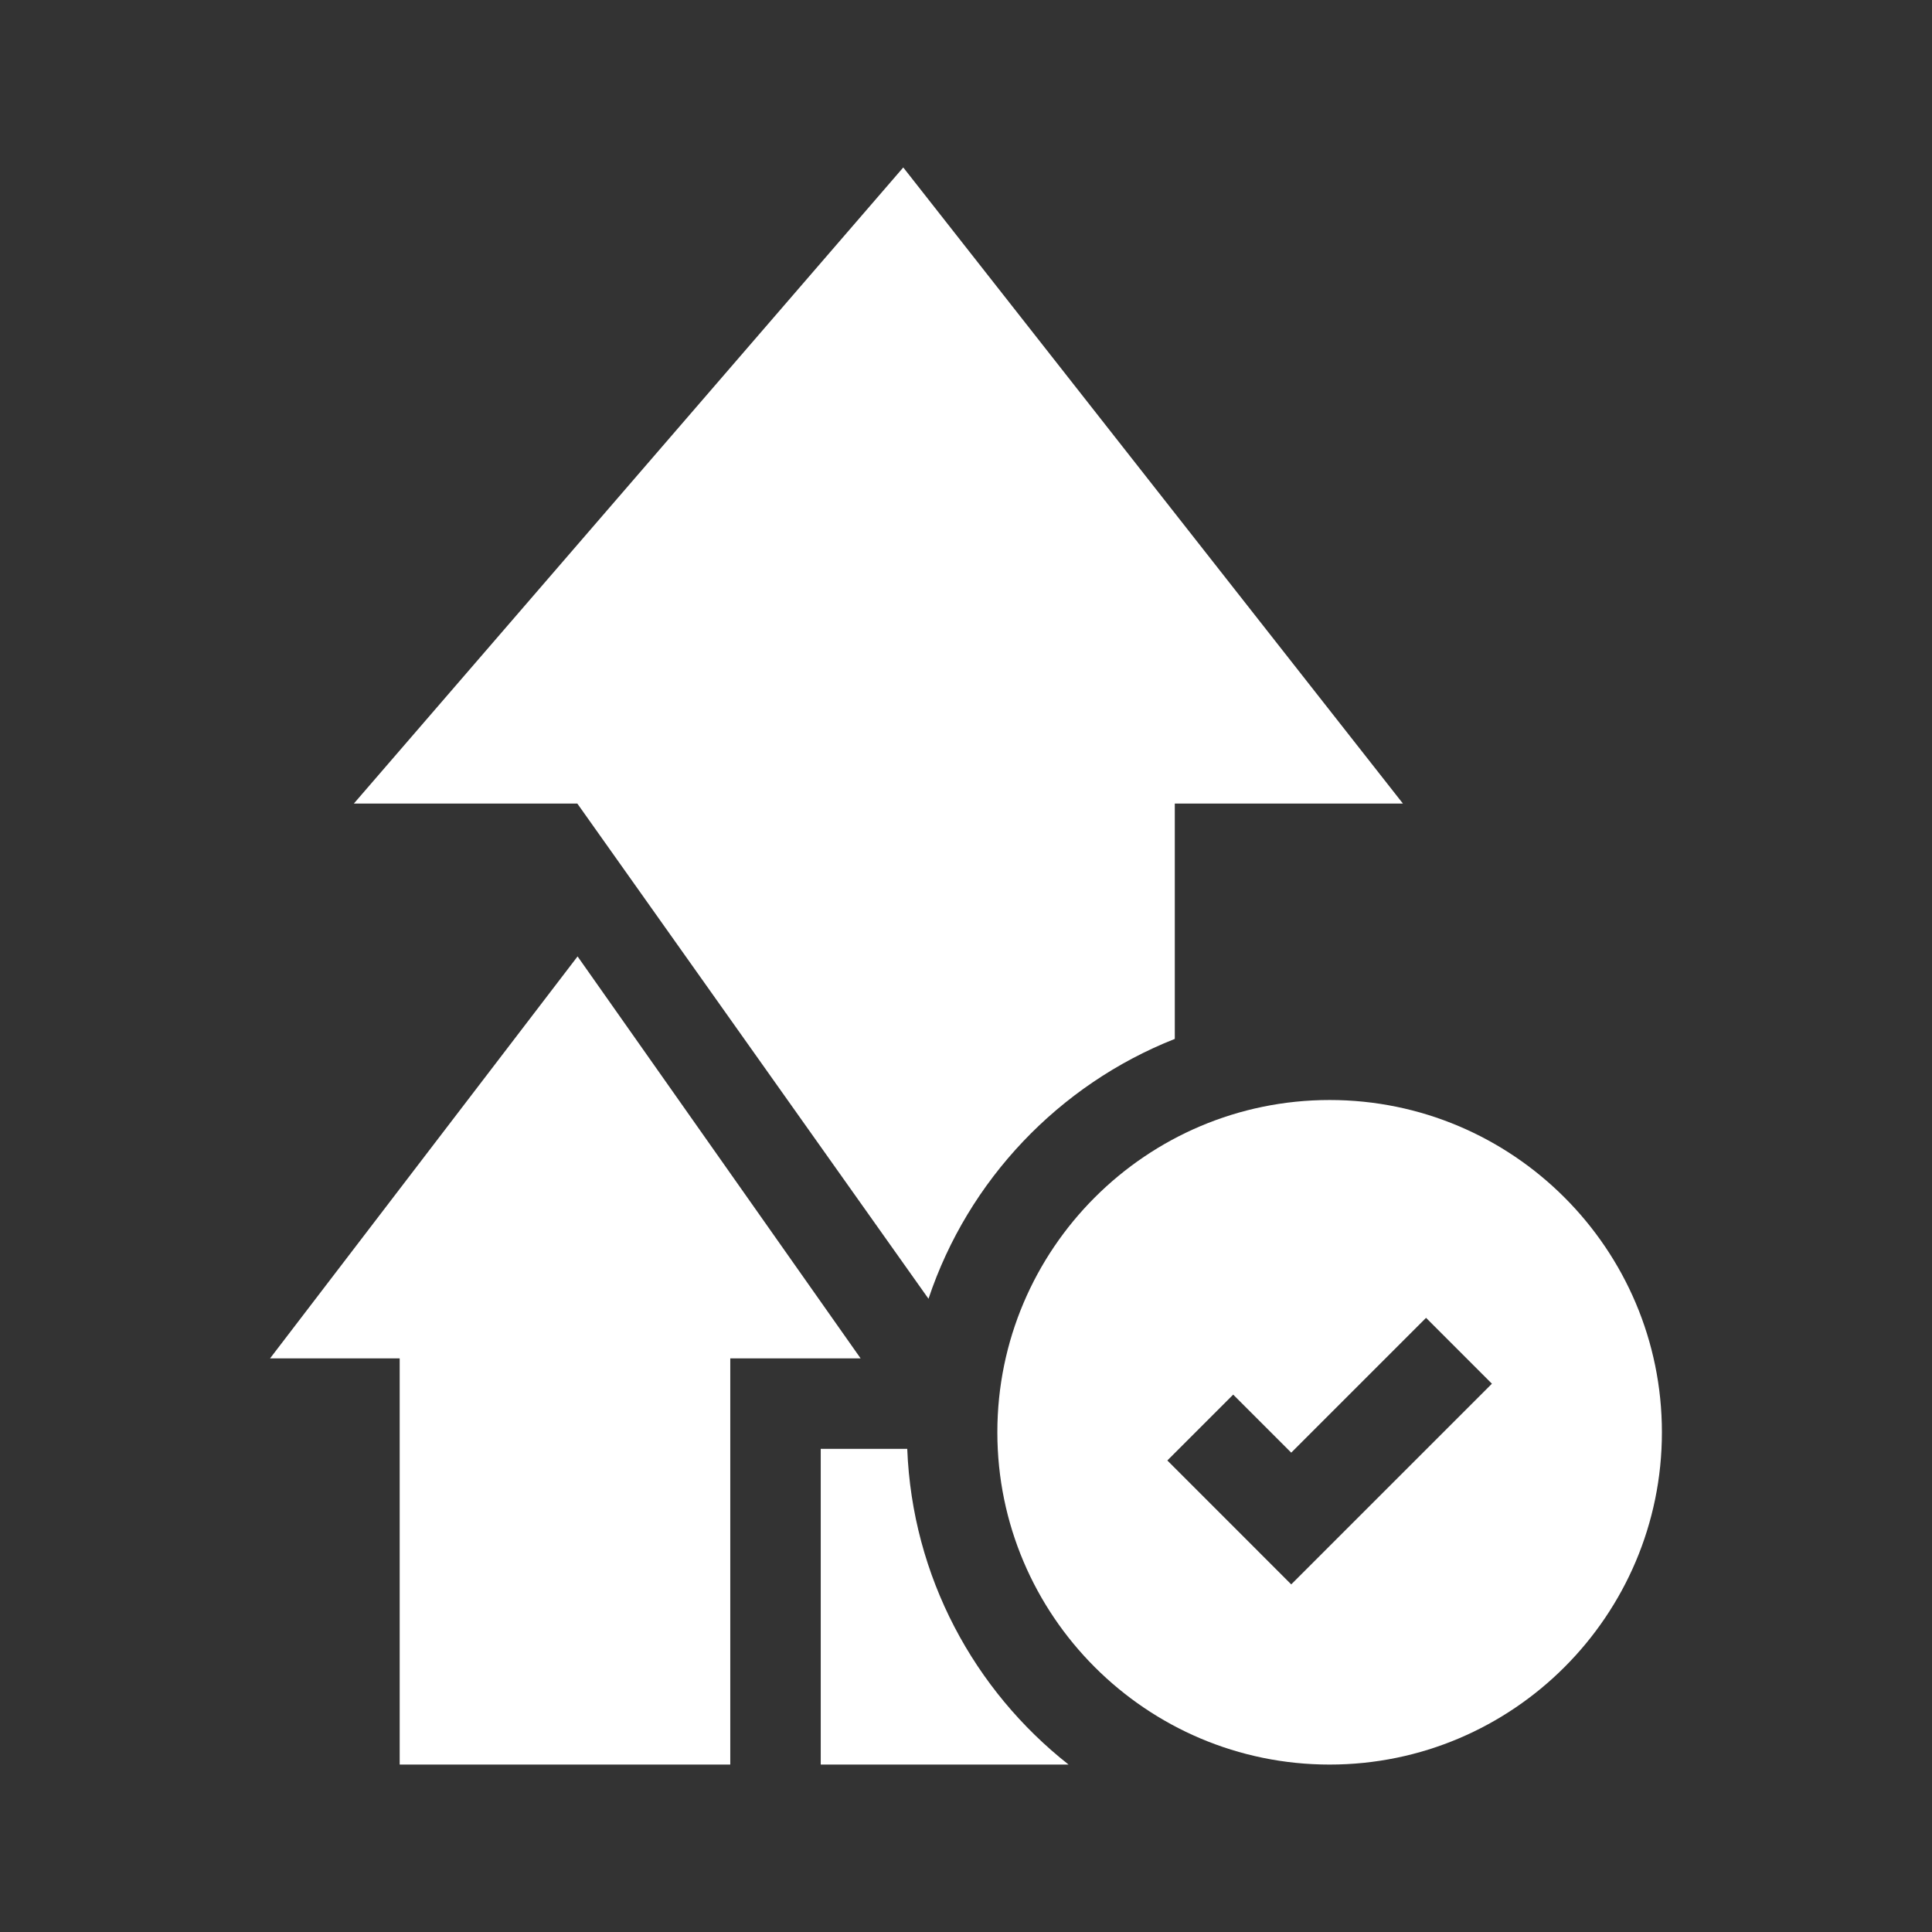 <svg width="80" height="80" viewBox="0 0 80 80" fill="none" xmlns="http://www.w3.org/2000/svg">
<rect x="0" y="0" width="80" height="80" fill="#333333" stroke="none"/>
<path d="M48.646 43.019V33.274H58.092L37.402 6.934L14.652 33.274H23.906L38.447 53.779C40.088 48.864 43.852 44.912 48.646 43.019Z" fill="white"/>
<path d="M37.567 59.993H33.985V73.067H44.247C40.341 69.991 37.772 65.29 37.567 59.993Z" fill="white"/>
<path d="M11.183 56.247H16.55V73.067H23.906H30.239V56.247H35.636L23.916 39.603L11.183 56.247Z" fill="white"/>
<path d="M55.057 45.549C47.47 45.549 41.298 51.721 41.298 59.308C41.298 66.895 47.47 73.067 55.057 73.067C62.643 73.067 68.816 66.895 68.816 59.308C68.816 51.721 62.643 45.549 55.057 45.549ZM53.467 65.606L48.337 60.475L51.064 57.748L53.467 60.151L59.05 54.569L61.777 57.297L53.467 65.606Z" fill="white"/>
</svg>
